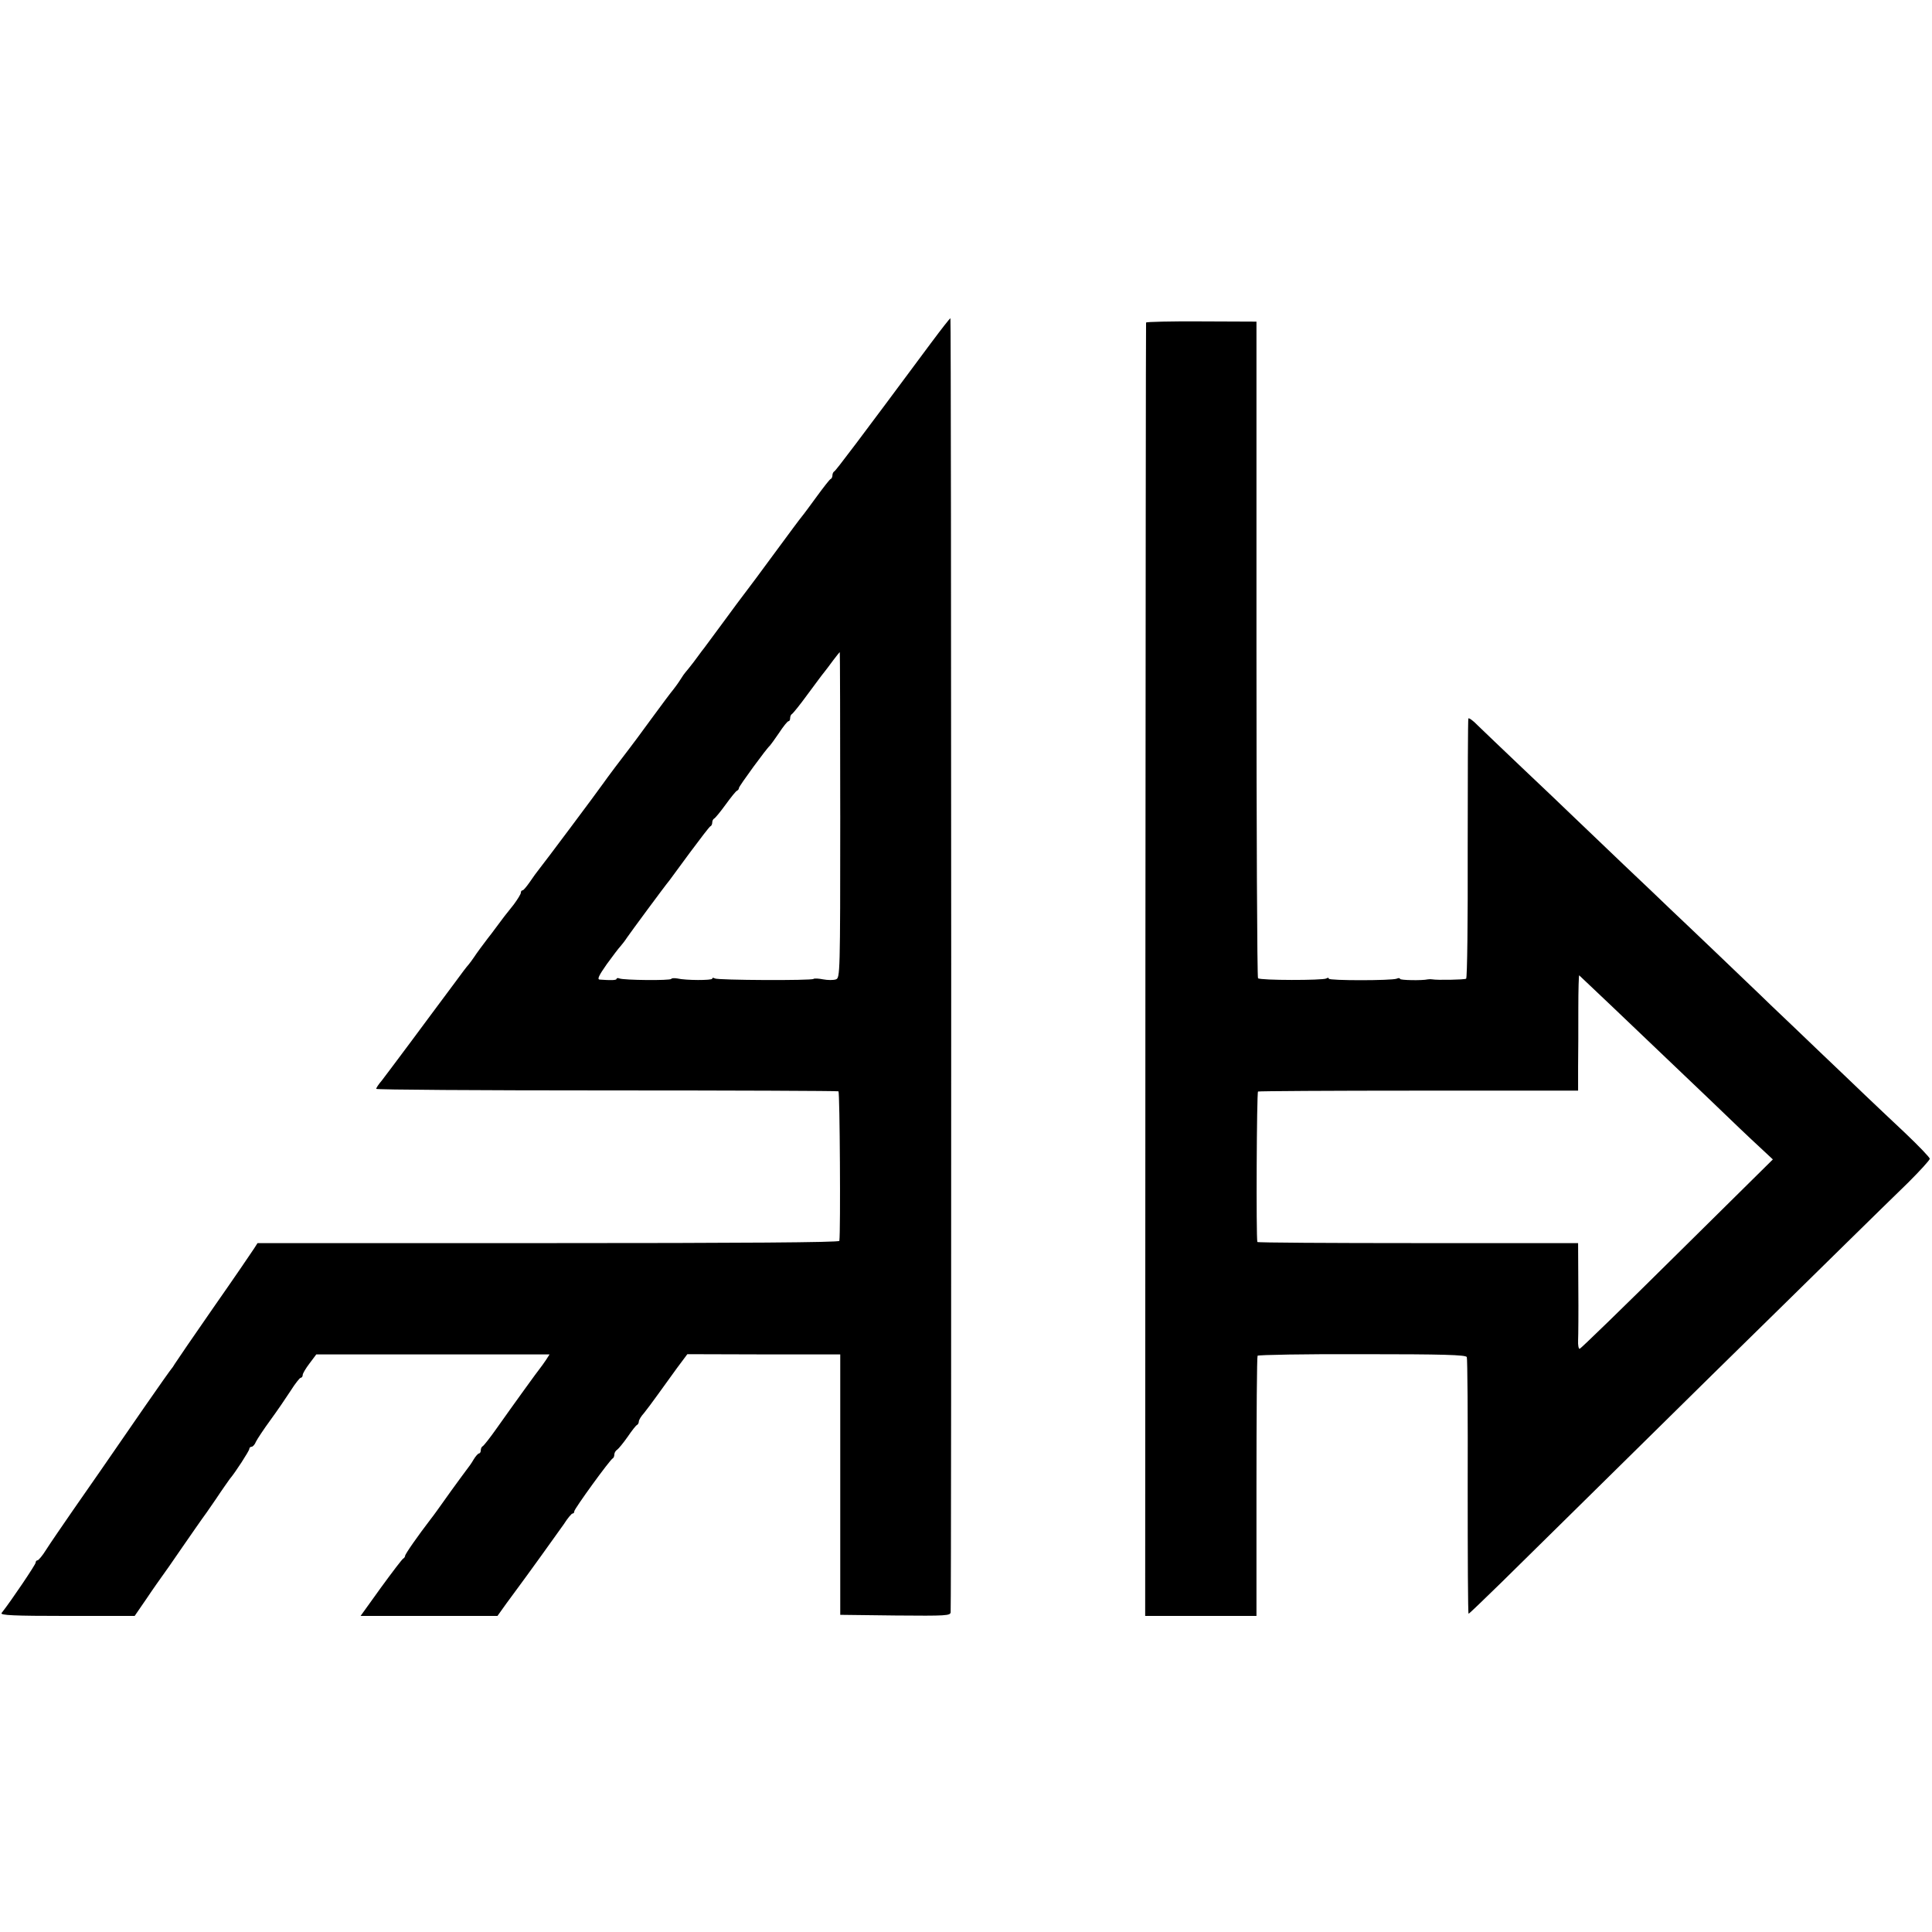<?xml version="1.0" standalone="no"?>
<!DOCTYPE svg PUBLIC "-//W3C//DTD SVG 20010904//EN"
 "http://www.w3.org/TR/2001/REC-SVG-20010904/DTD/svg10.dtd">
<svg version="1.0" xmlns="http://www.w3.org/2000/svg"
 width="868pt" height="868pt" viewBox="0 0 868 868"
 preserveAspectRatio="xMidYMid meet">
<g transform="translate(0,868) scale(0.1,-0.1)"
fill="#000000" stroke="none">
<path d="M4185 7142 c-325 -438 -430 -577 -437 -580 -4 -2 -8 -10 -8 -17 0 -7
-3 -15 -8 -17 -4 -1 -32 -37 -62 -78 -30 -41 -60 -82 -67 -90 -7 -8 -62 -82
-123 -165 -60 -82 -119 -161 -130 -175 -11 -14 -58 -77 -104 -140 -47 -63 -88
-120 -93 -125 -4 -6 -21 -28 -37 -50 -17 -22 -33 -42 -36 -45 -3 -3 -14 -18
-23 -33 -10 -16 -25 -36 -32 -45 -8 -9 -53 -69 -99 -132 -46 -63 -91 -124
-100 -135 -29 -37 -101 -133 -114 -152 -27 -39 -274 -369 -290 -388 -9 -11
-28 -37 -42 -58 -14 -20 -28 -37 -32 -37 -5 0 -8 -5 -8 -11 0 -6 -15 -30 -32
-53 -44 -55 -44 -55 -78 -101 -16 -22 -33 -44 -38 -50 -22 -29 -49 -65 -62
-85 -8 -12 -20 -28 -25 -34 -6 -6 -32 -40 -58 -76 -27 -36 -57 -76 -67 -90
-10 -14 -69 -92 -130 -175 -61 -82 -122 -163 -135 -180 -14 -16 -25 -33 -25
-37 0 -4 466 -7 1035 -7 569 0 1038 -2 1042 -4 6 -4 10 -626 4 -672 -1 -7
-441 -10 -1308 -10 l-1306 0 -16 -25 c-9 -14 -90 -133 -181 -263 -91 -131
-169 -245 -175 -255 -5 -9 -12 -19 -15 -22 -3 -3 -57 -79 -120 -170 -196 -284
-229 -332 -322 -465 -49 -71 -104 -151 -121 -178 -16 -26 -34 -47 -38 -47 -5
0 -9 -5 -9 -11 0 -8 -108 -169 -153 -226 -7 -10 53 -13 294 -13 l304 0 55 80
c30 45 61 88 68 98 7 9 49 69 92 132 44 63 83 120 87 125 5 6 33 46 63 90 29
44 58 84 62 90 25 29 88 127 88 135 0 6 5 10 10 10 6 0 15 10 20 23 6 12 35
56 65 97 30 41 71 101 91 132 20 32 41 58 45 58 5 0 9 6 9 13 0 6 14 30 31 52
l30 40 524 0 524 0 -16 -25 c-9 -13 -20 -29 -25 -35 -11 -13 -123 -168 -195
-270 -31 -44 -60 -81 -65 -83 -4 -2 -8 -10 -8 -18 0 -8 -4 -14 -8 -14 -4 0
-15 -12 -24 -27 -9 -16 -24 -37 -33 -48 -8 -11 -38 -51 -66 -90 -70 -98 -76
-107 -94 -130 -56 -73 -115 -157 -115 -165 0 -4 -4 -10 -8 -12 -4 -1 -49 -60
-100 -130 l-92 -128 307 0 308 0 40 56 c22 30 46 63 53 72 30 40 175 241 205
284 17 27 35 48 39 48 5 0 8 4 8 10 0 11 161 233 173 238 4 2 7 10 7 17 0 8 6
18 13 22 6 4 28 31 47 58 19 28 38 52 42 53 4 2 8 9 8 15 0 7 10 24 23 38 12
15 40 52 62 83 22 31 61 85 86 119 l47 63 343 -1 344 0 0 -585 0 -585 248 -3
c230 -2 247 -1 248 15 4 84 3 5813 -1 5813 -3 0 -41 -49 -85 -108z m-410
-2124 c0 -714 -1 -731 -19 -738 -11 -4 -37 -4 -58 0 -20 4 -40 5 -43 2 -8 -8
-430 -6 -443 2 -7 4 -12 4 -12 -1 0 -8 -119 -8 -157 1 -13 2 -25 2 -27 -2 -5
-8 -212 -6 -233 2 -7 3 -13 2 -13 -2 0 -6 -25 -7 -76 -3 -12 1 -3 19 32 69 27
37 54 73 62 81 7 8 21 26 30 40 15 22 166 227 190 256 4 6 46 62 92 125 47 63
88 117 92 118 5 2 8 10 8 17 0 7 4 15 8 17 5 2 28 30 52 63 24 33 47 62 52 63
4 2 8 7 8 12 0 8 125 179 139 190 3 3 22 29 41 57 19 29 38 53 43 53 4 0 7 6
7 14 0 8 4 16 8 18 4 2 36 41 70 88 35 47 68 92 75 100 7 9 25 32 40 53 15 20
29 37 30 37 1 0 2 -329 2 -732z"/>
<path d="M5149 7231 c-1 -3 -2 -1312 -3 -2908 l-1 -2903 250 0 250 0 0 581 c0
319 2 584 5 588 3 4 214 8 470 7 364 0 466 -3 470 -13 3 -7 5 -269 4 -583 0
-313 1 -570 4 -570 3 0 68 63 146 139 78 77 227 224 331 326 105 103 383 377
618 609 236 231 508 499 605 594 98 96 221 217 275 269 53 53 97 101 97 107 0
6 -50 58 -111 116 -62 58 -144 136 -183 173 -39 38 -129 123 -199 190 -70 67
-170 163 -222 212 -51 50 -162 155 -245 235 -84 80 -176 168 -205 195 -29 28
-123 118 -210 200 -86 83 -188 179 -225 215 -37 36 -141 135 -231 220 -90 85
-180 172 -201 192 -20 21 -39 34 -41 30 -2 -4 -3 -267 -3 -585 1 -319 -2 -581
-7 -584 -8 -5 -132 -7 -152 -3 -5 1 -14 1 -20 0 -26 -6 -125 -4 -125 2 0 4 -7
5 -15 1 -24 -9 -305 -9 -305 0 0 5 -5 5 -11 1 -15 -9 -298 -9 -307 1 -4 3 -7
669 -7 1478 l0 1472 -247 1 c-137 1 -248 -2 -249 -5z m2097 -3076 c215 -205
245 -234 431 -411 92 -89 195 -187 228 -217 l60 -56 -430 -425 c-236 -234
-434 -426 -438 -426 -5 0 -8 17 -7 38 1 20 2 127 1 237 l-1 200 -720 0 c-396
0 -721 2 -721 5 -6 22 -3 673 3 676 4 2 329 4 722 4 l716 0 0 108 c1 59 1 176
1 260 0 85 2 152 4 150 2 -2 70 -66 151 -143z"/>
</g>
</svg>
